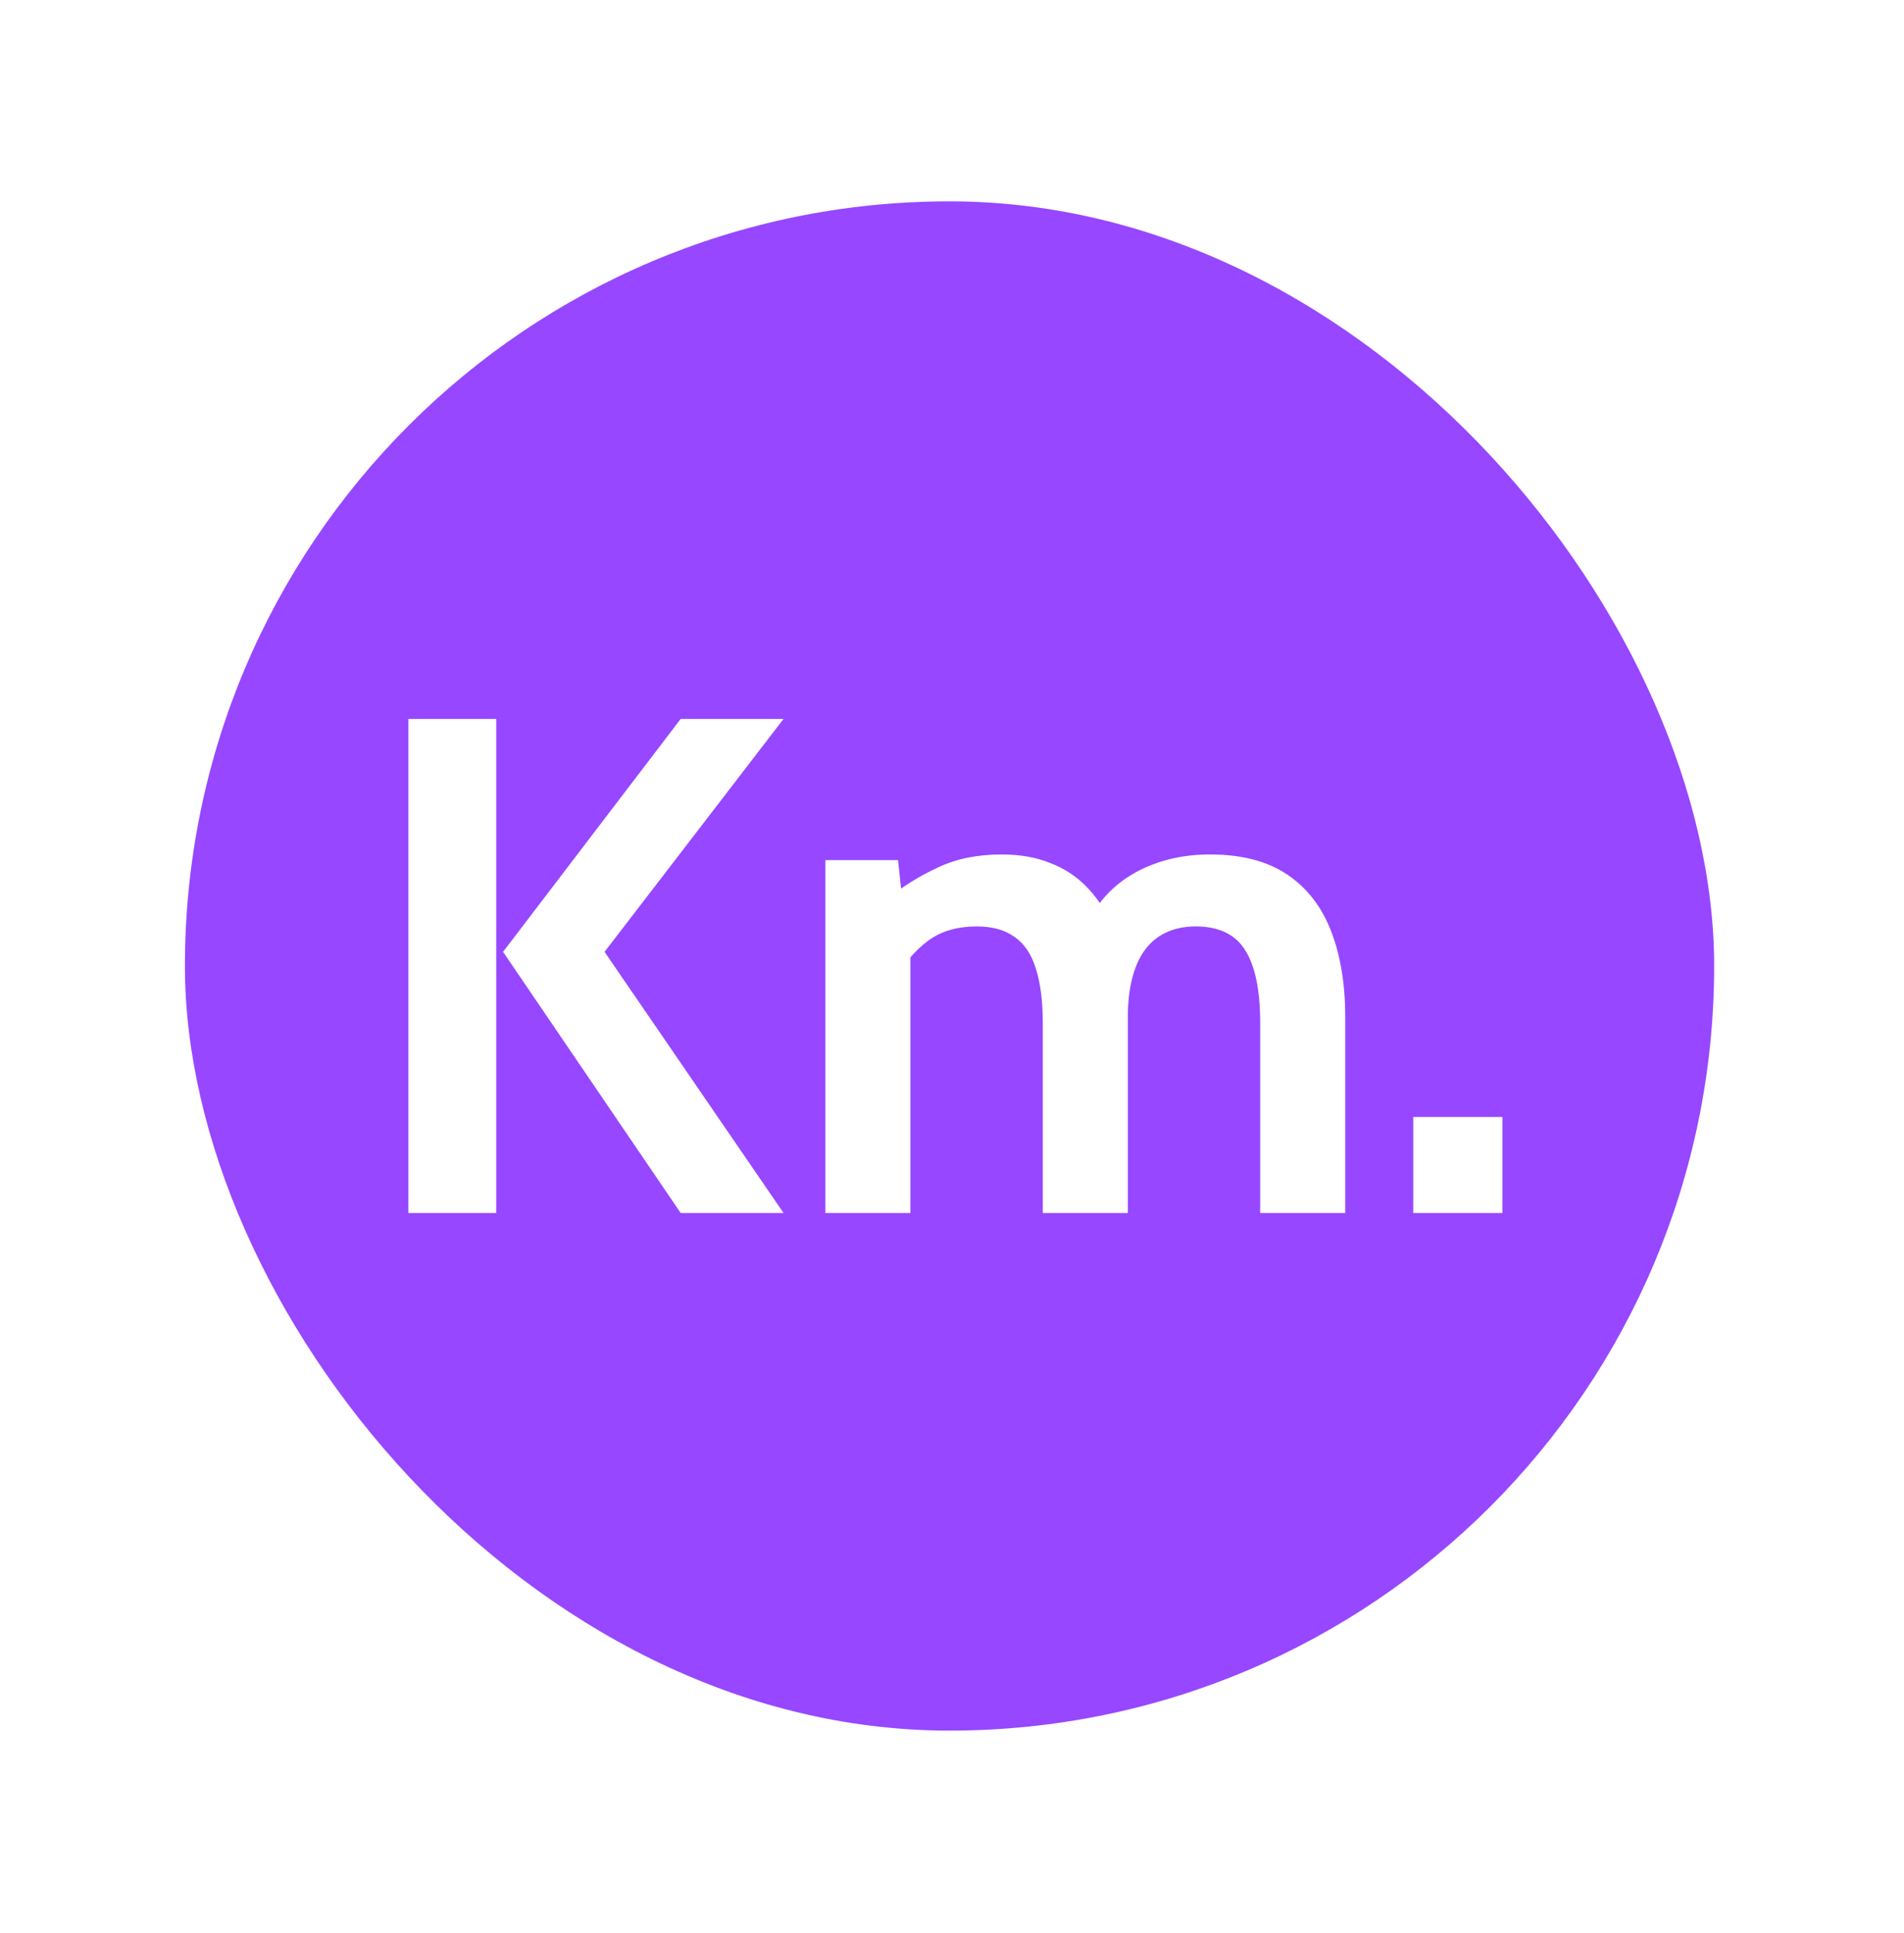 <?xml version="1.0" encoding="UTF-8"?> <svg xmlns="http://www.w3.org/2000/svg" width="66" height="67" viewBox="0 0 66 67" fill="none"><g filter="url(#filter0_d_1442_3882)"><rect x="6.41" y="6.979" width="53.009" height="53.009" rx="26.505" fill="#9647FF"></rect><g clip-path="url(#clip0_1442_3882)"><path d="M23.595 42.046L17.438 32.994L23.595 24.92H27.161L20.956 32.994L27.161 42.046H23.595ZM14.157 42.046V24.92H17.2V42.046H14.157Z" fill="white"></path><path d="M28.61 42.046V29.814H31.13L31.32 31.599L30.892 31.061C31.344 30.694 31.883 30.364 32.509 30.07C33.143 29.769 33.88 29.618 34.72 29.618C35.354 29.618 35.913 29.716 36.396 29.911C36.888 30.099 37.308 30.372 37.656 30.731C38.005 31.082 38.286 31.502 38.5 31.991L37.787 31.82C38.167 31.118 38.722 30.576 39.451 30.193C40.188 29.809 41.02 29.618 41.947 29.618C43.041 29.618 43.933 29.85 44.622 30.315C45.312 30.78 45.819 31.436 46.144 32.285C46.468 33.124 46.631 34.111 46.631 35.245V42.046H43.683V35.465C43.683 34.323 43.509 33.479 43.16 32.933C42.819 32.386 42.249 32.113 41.448 32.113C41.052 32.113 40.703 32.187 40.402 32.333C40.109 32.472 39.863 32.68 39.665 32.957C39.475 33.226 39.332 33.557 39.237 33.948C39.142 34.331 39.095 34.764 39.095 35.245V42.046H36.147V35.465C36.147 34.707 36.067 34.079 35.909 33.581C35.758 33.084 35.513 32.717 35.172 32.48C34.839 32.236 34.403 32.113 33.864 32.113C33.175 32.113 32.608 32.28 32.164 32.615C31.729 32.941 31.344 33.386 31.011 33.948L31.558 32.309V42.046H28.61Z" fill="white"></path><path d="M48.988 42.046V38.719H52.079V42.046H48.988Z" fill="white"></path></g></g><defs><filter id="filter0_d_1442_3882" x="0.293" y="0.863" width="65.242" height="65.242" filterUnits="userSpaceOnUse" color-interpolation-filters="sRGB"><feFlood flood-opacity="0" result="BackgroundImageFix"></feFlood><feColorMatrix in="SourceAlpha" type="matrix" values="0 0 0 0 0 0 0 0 0 0 0 0 0 0 0 0 0 0 127 0" result="hardAlpha"></feColorMatrix><feOffset></feOffset><feGaussianBlur stdDeviation="3.058"></feGaussianBlur><feComposite in2="hardAlpha" operator="out"></feComposite><feColorMatrix type="matrix" values="0 0 0 0 0.896 0 0 0 0 0.896 0 0 0 0 0.896 0 0 0 1 0"></feColorMatrix><feBlend mode="normal" in2="BackgroundImageFix" result="effect1_dropShadow_1442_3882"></feBlend><feBlend mode="normal" in="SourceGraphic" in2="effect1_dropShadow_1442_3882" result="shape"></feBlend></filter><clipPath id="clip0_1442_3882"><rect width="37.922" height="17.126" fill="white" transform="translate(14.157 24.92)"></rect></clipPath></defs></svg> 